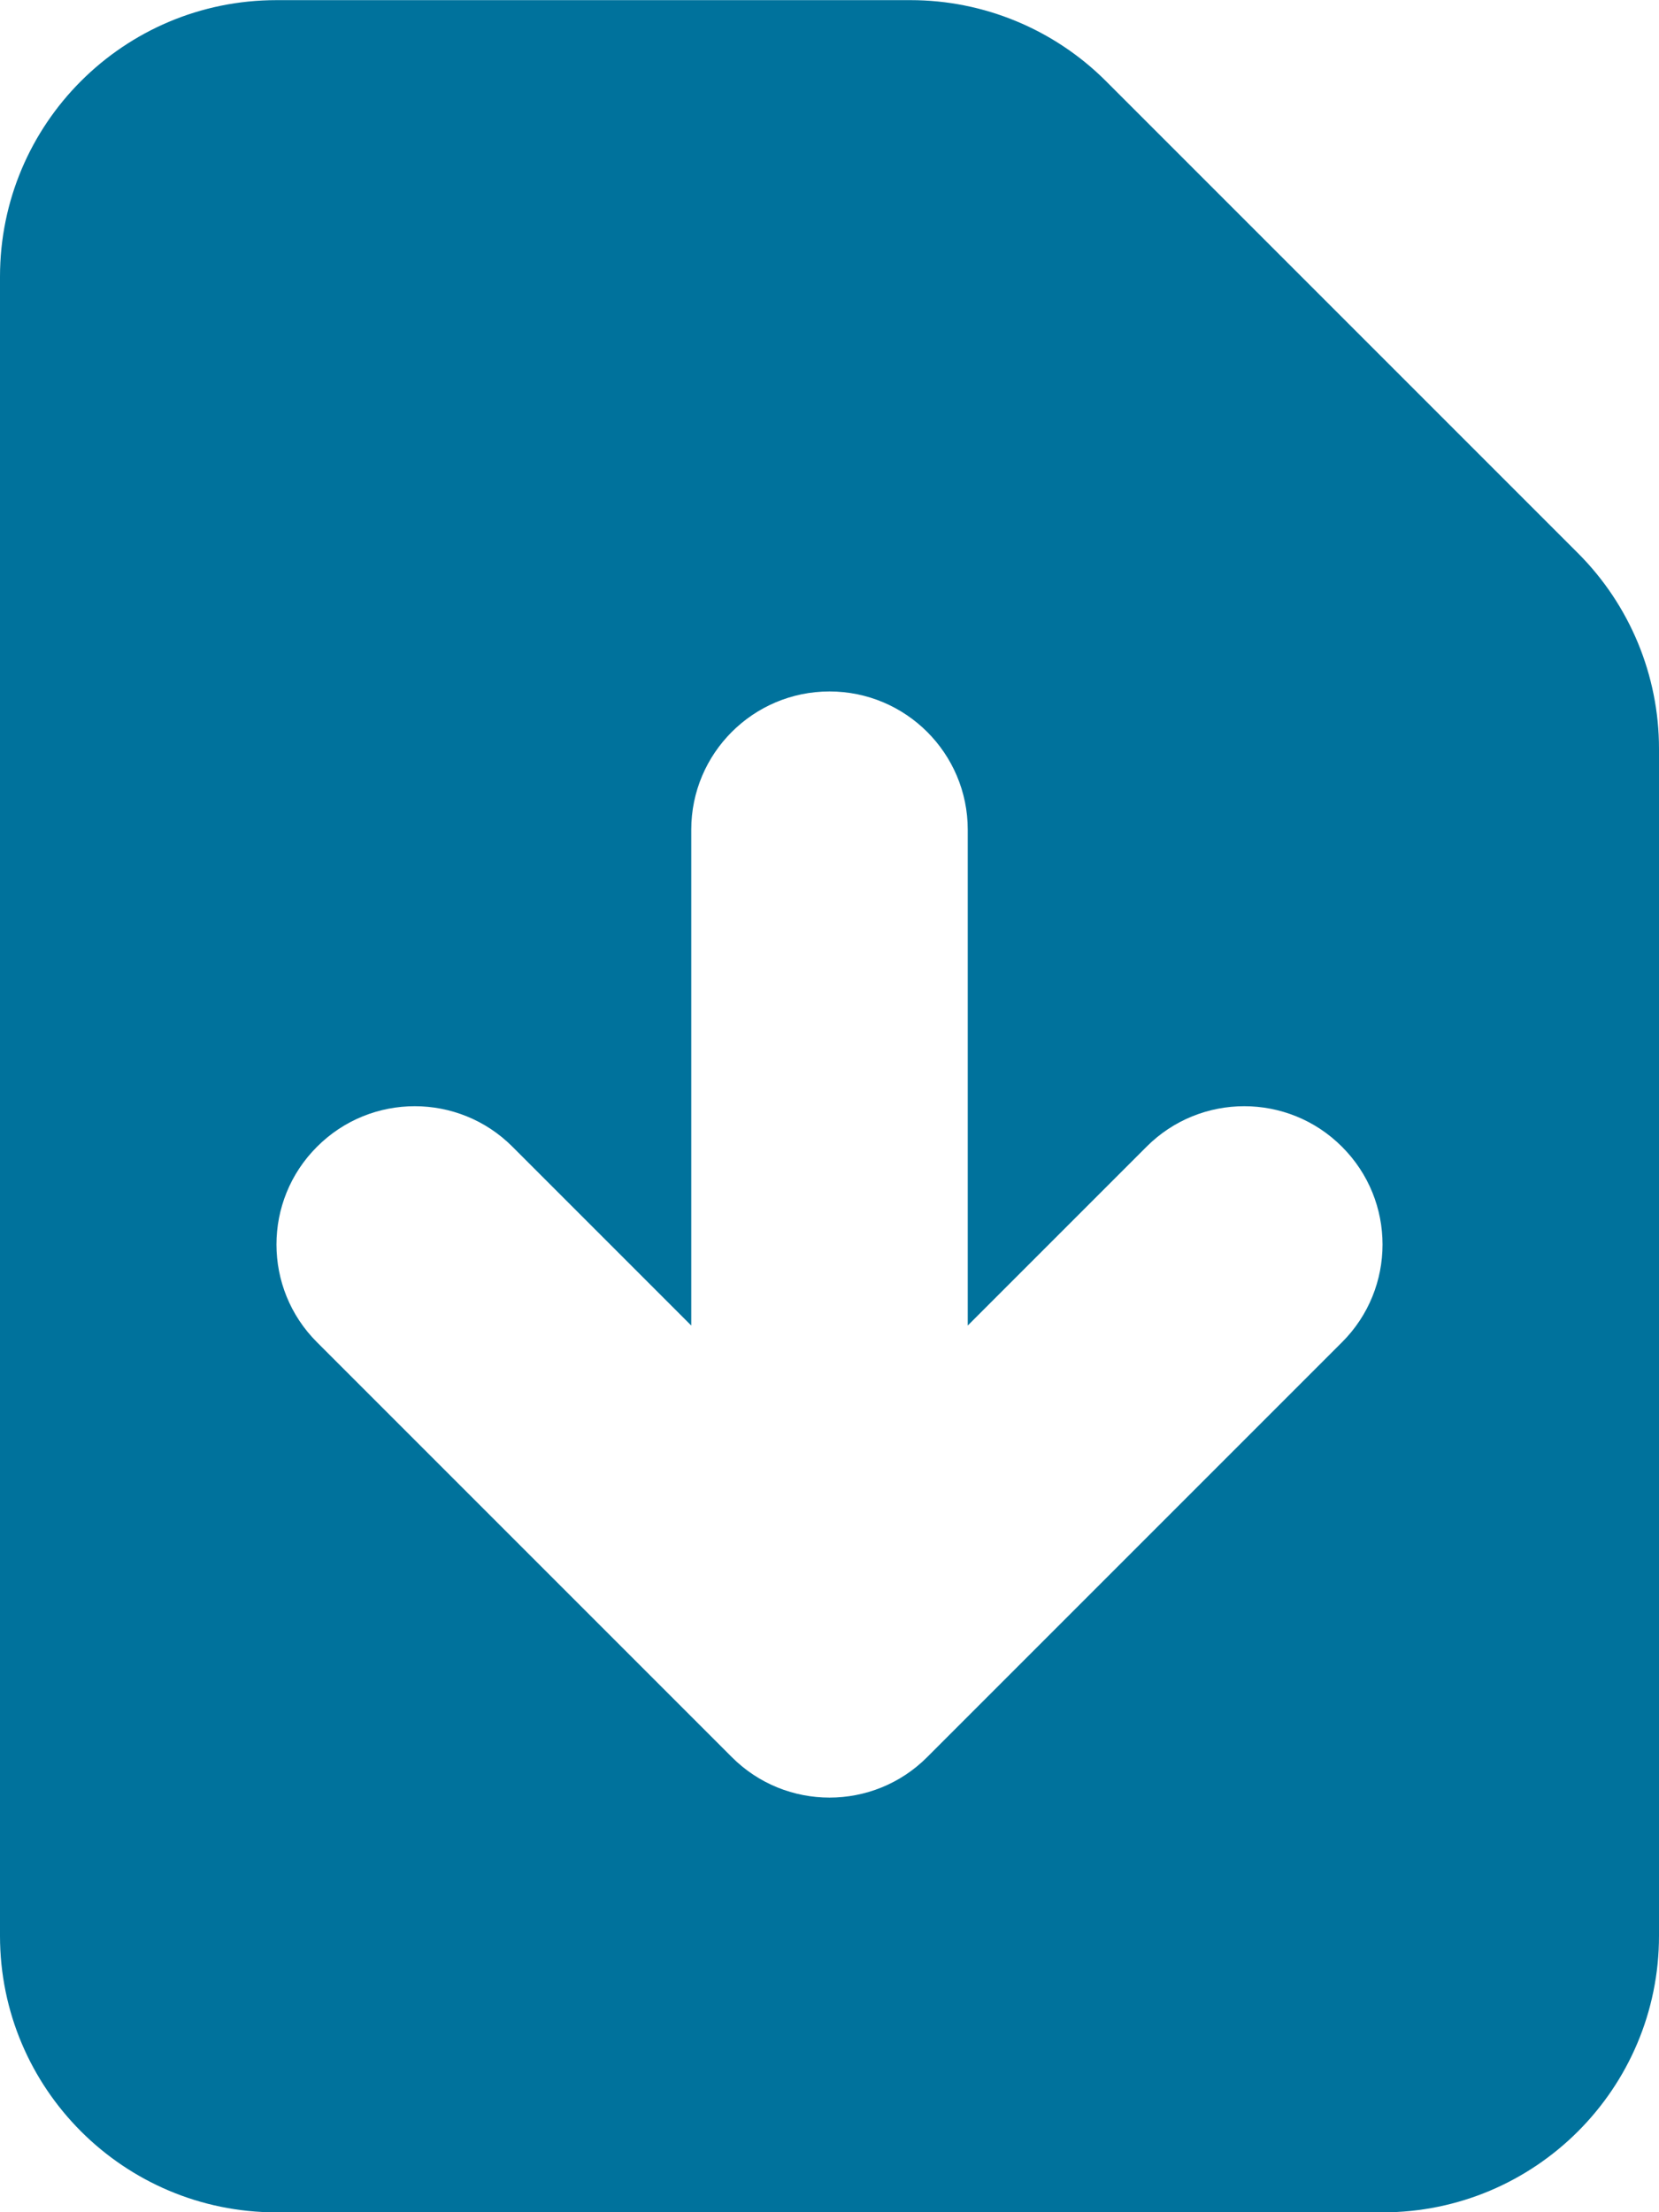 <svg width="12" height="16" viewBox="0 0 12 16" fill="none" xmlns="http://www.w3.org/2000/svg">
<path fill-rule="evenodd" clip-rule="evenodd" d="M2 0.001C0.895 0.001 0 0.896 0 2.001V14.001C0 15.105 0.895 16.001 2 16.001H10C11.105 16.001 12 15.105 12 14.001V5.415C12 4.885 11.789 4.376 11.414 4.001L8 0.587C7.625 0.212 7.116 0.001 6.586 0.001H2ZM7 6.001C7 5.449 6.552 5.001 6 5.001C5.448 5.001 5 5.449 5 6.001V9.587L3.707 8.294C3.317 7.903 2.683 7.903 2.293 8.294C1.902 8.684 1.902 9.318 2.293 9.708L5.293 12.708C5.683 13.099 6.317 13.099 6.707 12.708L9.707 9.708C10.098 9.318 10.098 8.684 9.707 8.294C9.317 7.903 8.683 7.903 8.293 8.294L7 9.587V6.001Z" fill="#00729C"/>
</svg>
